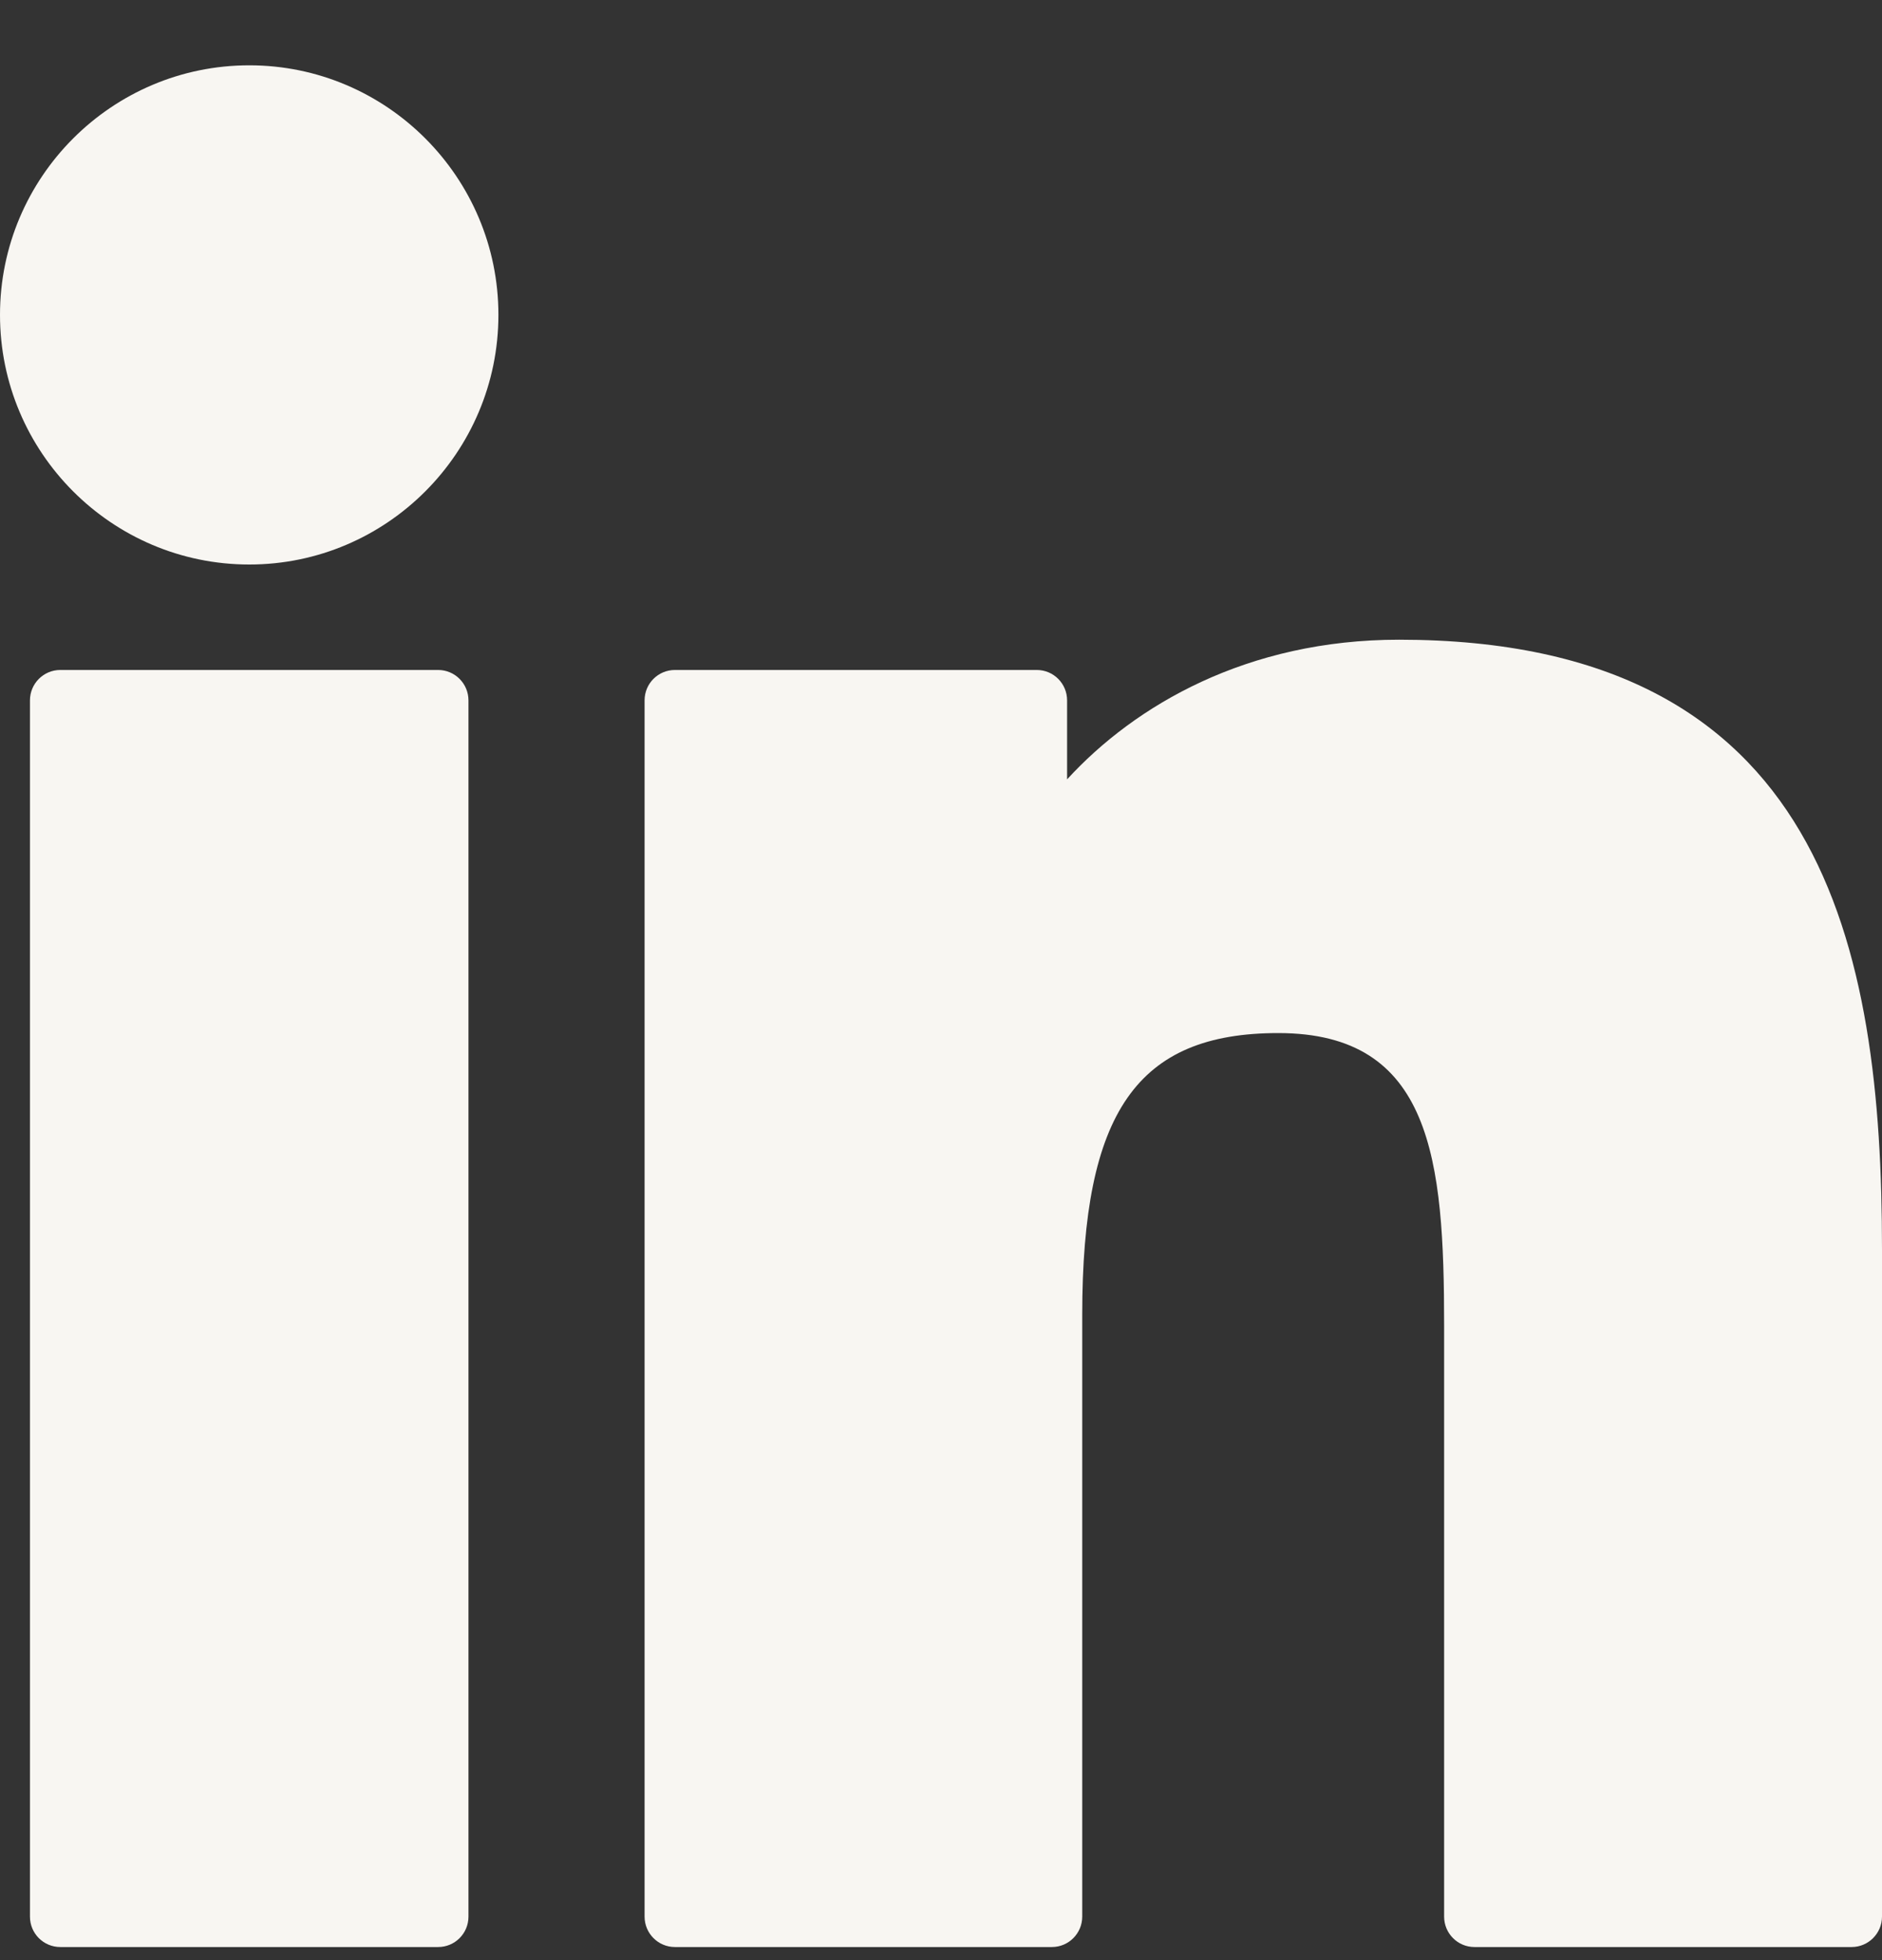 <svg width="24" height="25" viewBox="0 0 24 25" fill="none" xmlns="http://www.w3.org/2000/svg">
<rect x="0" y="0" width="24" height="25" fill="#333333" stroke="none"/>
<path d="M5.587 8.545H0.769C0.555 8.545 0.382 8.719 0.382 8.933V24.445C0.382 24.66 0.555 24.833 0.769 24.833H5.587C5.801 24.833 5.974 24.66 5.974 24.445V8.933C5.974 8.719 5.801 8.545 5.587 8.545Z" fill="#F8F6F2"/>
<path d="M3.179 0.833C1.426 0.833 0 2.261 0 4.016C0 5.772 1.426 7.2 3.179 7.2C4.931 7.2 6.356 5.771 6.356 4.016C6.356 2.261 4.931 0.833 3.179 0.833Z" fill="#F8F6F2"/>
<path d="M17.841 8.159C15.906 8.159 14.476 8.993 13.608 9.94V8.933C13.608 8.718 13.435 8.545 13.221 8.545H8.607C8.393 8.545 8.22 8.718 8.22 8.933V24.445C8.22 24.659 8.393 24.833 8.607 24.833H13.414C13.628 24.833 13.801 24.659 13.801 24.445V16.77C13.801 14.184 14.502 13.176 16.301 13.176C18.261 13.176 18.416 14.791 18.416 16.903V24.445C18.416 24.659 18.589 24.833 18.803 24.833H23.613C23.826 24.833 24 24.659 24 24.445V15.936C24 12.091 23.268 8.159 17.841 8.159Z" fill="#F8F6F2"/>
</svg>
